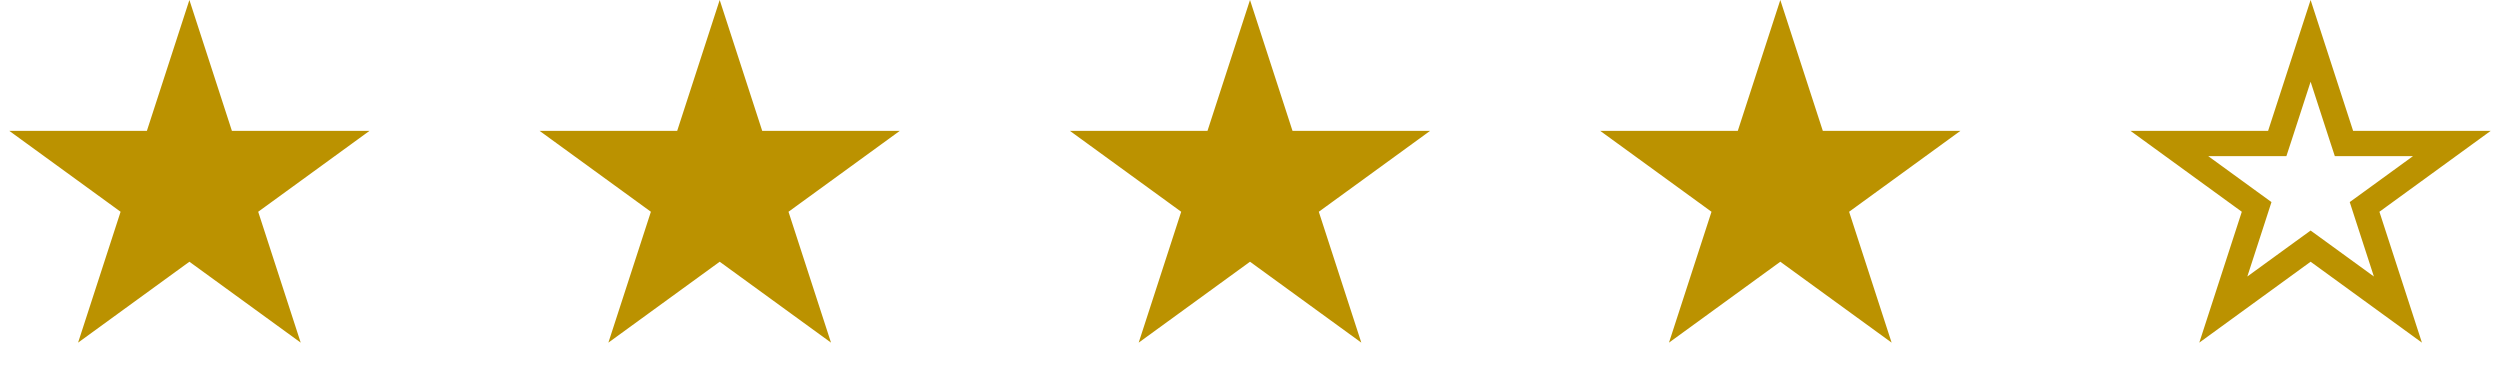 <svg width="99" height="15" viewBox="0 0 99 15" fill="none" xmlns="http://www.w3.org/2000/svg">
<g id="Group 1000001852">
<path id="Star 3" d="M7.5 1.618L8.708 5.337L8.821 5.682H9.184H13.094L9.931 7.981L9.637 8.194L9.749 8.54L10.957 12.259L7.794 9.96L7.5 9.747L7.206 9.96L4.043 12.259L5.251 8.54L5.363 8.194L5.069 7.981L1.906 5.682H5.816H6.179L6.292 5.337L7.5 1.618Z" fill="#BB9200" stroke="#BB9200"/>
<path id="Star 4" d="M28.5 1.618L29.708 5.337L29.821 5.682H30.184H34.094L30.931 7.981L30.637 8.194L30.749 8.54L31.957 12.259L28.794 9.96L28.5 9.747L28.206 9.96L25.043 12.259L26.251 8.54L26.363 8.194L26.069 7.981L22.906 5.682H26.816H27.179L27.292 5.337L28.5 1.618Z" fill="#BB9200" stroke="#BB9200"/>
<path id="Star 5" d="M49.5 1.618L50.708 5.337L50.821 5.682H51.184H55.094L51.931 7.981L51.637 8.194L51.749 8.54L52.957 12.259L49.794 9.96L49.5 9.747L49.206 9.96L46.043 12.259L47.251 8.54L47.363 8.194L47.069 7.981L43.906 5.682H47.816H48.179L48.292 5.337L49.5 1.618Z" fill="#BB9200" stroke="#BB9200"/>
<path id="Star 6" d="M70.5 1.618L71.708 5.337L71.821 5.682H72.184H76.094L72.931 7.981L72.637 8.194L72.749 8.54L73.957 12.259L70.794 9.96L70.5 9.747L70.206 9.96L67.043 12.259L68.251 8.54L68.363 8.194L68.069 7.981L64.906 5.682H68.816H69.179L69.292 5.337L70.5 1.618Z" fill="#BB9200" stroke="#BB9200"/>
<path id="Star 7" d="M91.5 1.618L92.708 5.337L92.821 5.682H93.184H97.094L93.931 7.981L93.637 8.194L93.749 8.54L94.957 12.259L91.794 9.96L91.5 9.747L91.206 9.96L88.043 12.259L89.251 8.54L89.363 8.194L89.069 7.981L85.906 5.682H89.816H90.179L90.292 5.337L91.5 1.618Z" stroke="#BB9200"/>
</g>
</svg>